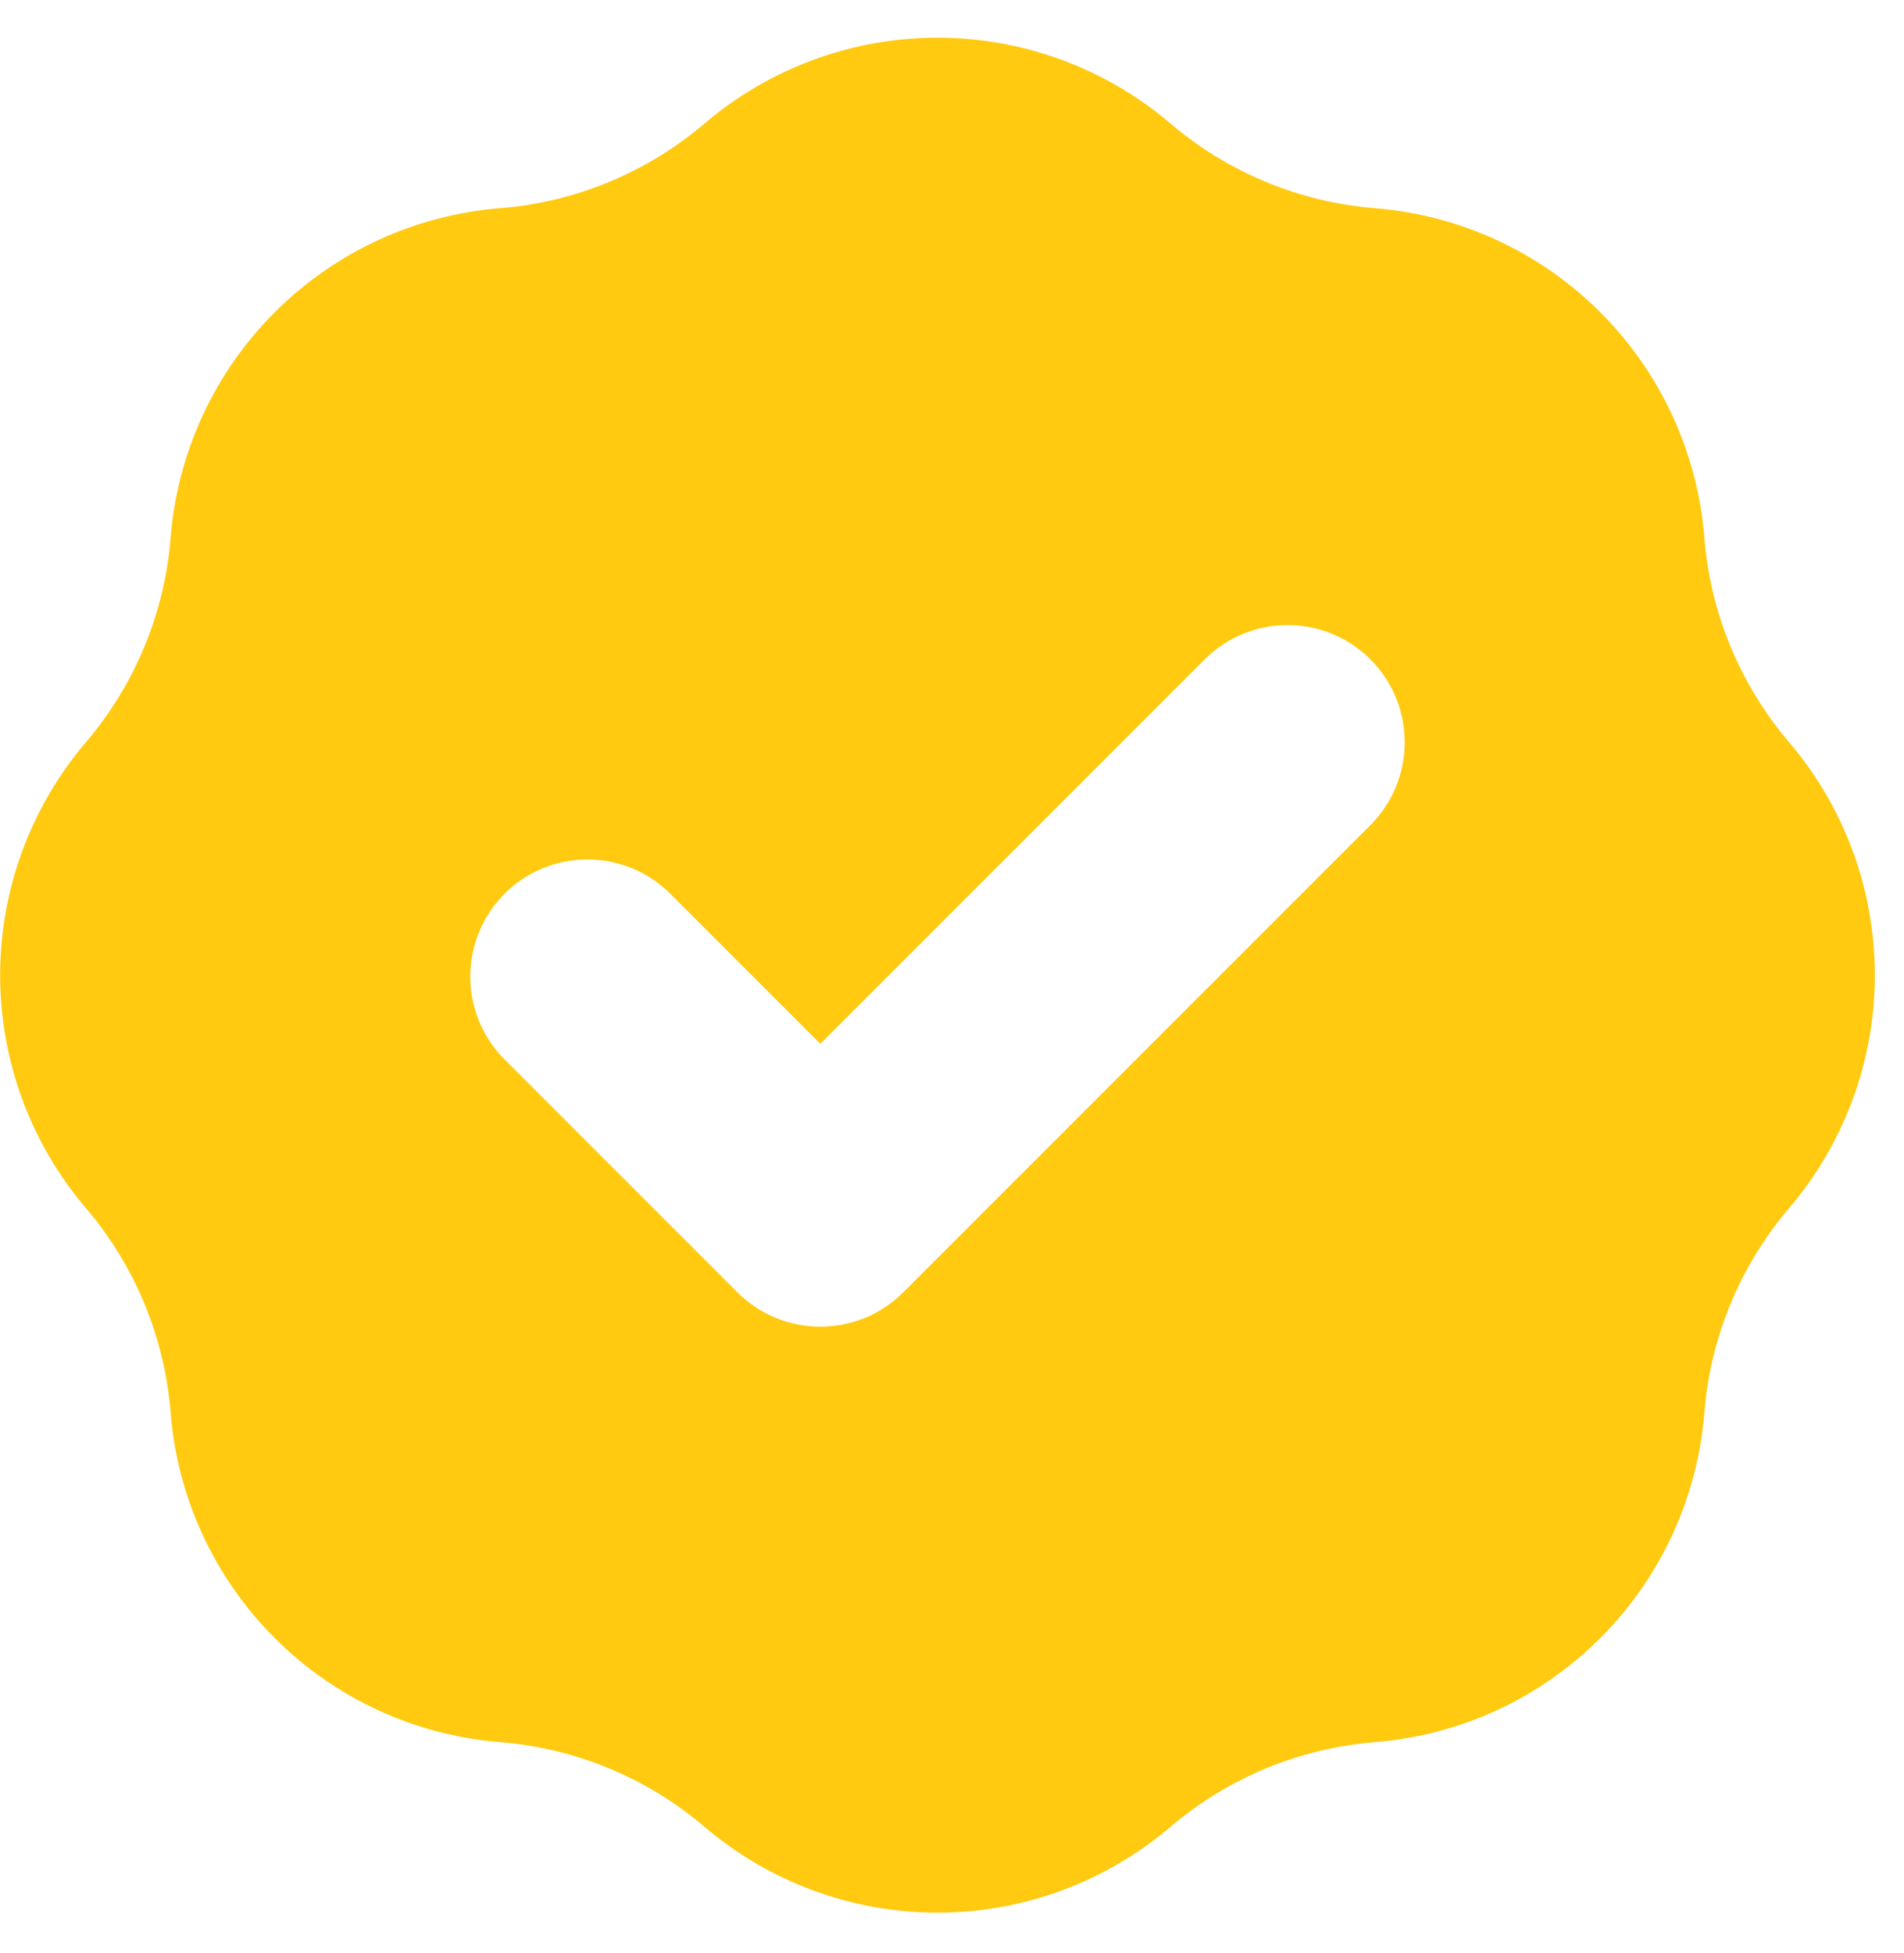 <?xml version="1.0" encoding="UTF-8"?>
<svg xmlns="http://www.w3.org/2000/svg" width="39" height="40" viewBox="0 0 39 40" fill="none">
  <path fill-rule="evenodd" clip-rule="evenodd" d="M10.244 4.264C11.788 4.141 13.253 3.533 14.432 2.529C15.763 1.395 17.454 0.772 19.203 0.772C20.952 0.772 22.643 1.395 23.974 2.529C25.153 3.533 26.619 4.141 28.162 4.264C29.906 4.403 31.543 5.159 32.779 6.396C34.016 7.632 34.772 9.269 34.911 11.013C35.033 12.556 35.641 14.022 36.646 15.201C37.78 16.532 38.403 18.223 38.403 19.972C38.403 21.721 37.78 23.412 36.646 24.743C35.642 25.922 35.034 27.387 34.911 28.931C34.772 30.674 34.016 32.311 32.779 33.548C31.543 34.785 29.906 35.541 28.162 35.68C26.619 35.803 25.153 36.41 23.974 37.415C22.643 38.549 20.952 39.172 19.203 39.172C17.454 39.172 15.763 38.549 14.432 37.415C13.253 36.41 11.788 35.803 10.244 35.68C8.5 35.541 6.864 34.785 5.627 33.548C4.39 32.311 3.634 30.674 3.495 28.931C3.372 27.387 2.765 25.922 1.76 24.743C0.626 23.412 0.003 21.721 0.003 19.972C0.003 18.223 0.626 16.532 1.76 15.201C2.765 14.022 3.372 12.556 3.495 11.013C3.634 9.269 4.39 7.632 5.627 6.396C6.864 5.159 8.5 4.403 10.244 4.264ZM28.1 16.869C28.537 16.416 28.779 15.81 28.773 15.181C28.768 14.551 28.516 13.949 28.071 13.504C27.626 13.059 27.024 12.807 26.394 12.802C25.765 12.796 25.159 13.038 24.706 13.475L16.803 21.378L13.7 18.275C13.247 17.838 12.641 17.596 12.012 17.602C11.382 17.607 10.78 17.859 10.335 18.304C9.891 18.749 9.638 19.351 9.633 19.98C9.627 20.61 9.869 21.216 10.306 21.669L15.106 26.469C15.556 26.919 16.167 27.171 16.803 27.171C17.439 27.171 18.05 26.919 18.5 26.469L28.1 16.869Z" fill="#FFCA0F"></path>
</svg>
